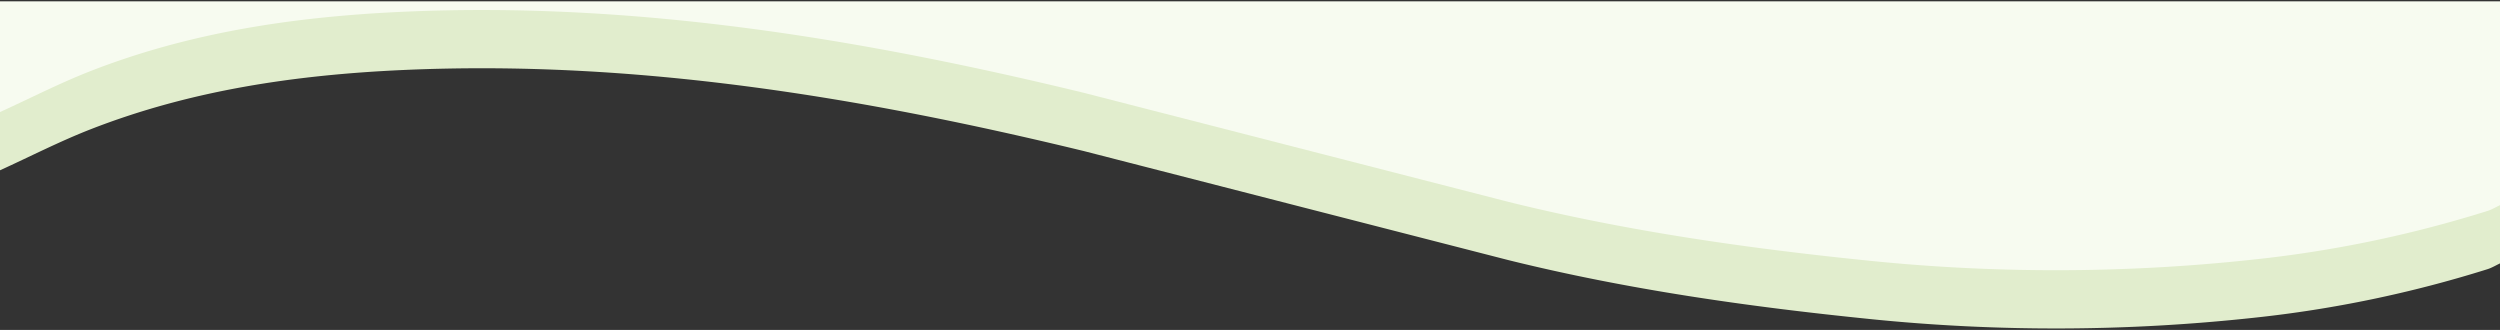 <svg xmlns="http://www.w3.org/2000/svg" width="1920" height="253.385"><rect width="100%" height="100%" fill="#333333" stroke="none"/><path fill="#e1edcd" d="M1730.846 198.325a1410.89 1410.89 0 0 1-294.558.984c-93.548-9.476-186.438-22.662-277.677-45.234L832.319 70.268C660.845 28.68 487.566.094 310.097 8.015c-82.332 3.676-163.281 15.395-240.539 45.56C45.88 62.824 23.157 74.499 0 85.06v45.73c23.157-10.561 45.88-22.235 69.558-31.484 77.258-30.165 158.207-41.885 240.539-45.561 177.47-7.92 350.748 20.665 522.223 62.253l326.292 83.808c91.238 22.571 184.129 35.759 277.677 45.233a1410.96 1410.96 0 0 0 294.558-.983 923.224 923.224 0 0 0 179.601-37.343c3.317-1.052 6.377-2.93 9.554-4.423v-45.73c-3.177 1.493-6.236 3.371-9.554 4.423a923.247 923.247 0 0 1-179.602 37.342z"/><path fill="#f7fbf0" d="M0 86.06V1h1920v156.56c-3.177 1.493-6.236 3.371-9.554 4.423a923.22 923.22 0 0 1-179.601 37.342 1410.89 1410.89 0 0 1-294.558.984c-93.548-9.476-186.438-22.662-277.677-45.234L832.318 71.268C660.845 29.68 487.566 1.094 310.097 9.015c-82.332 3.676-163.281 15.395-240.539 45.56C45.88 63.824 23.157 75.499 0 86.06z"/></svg>